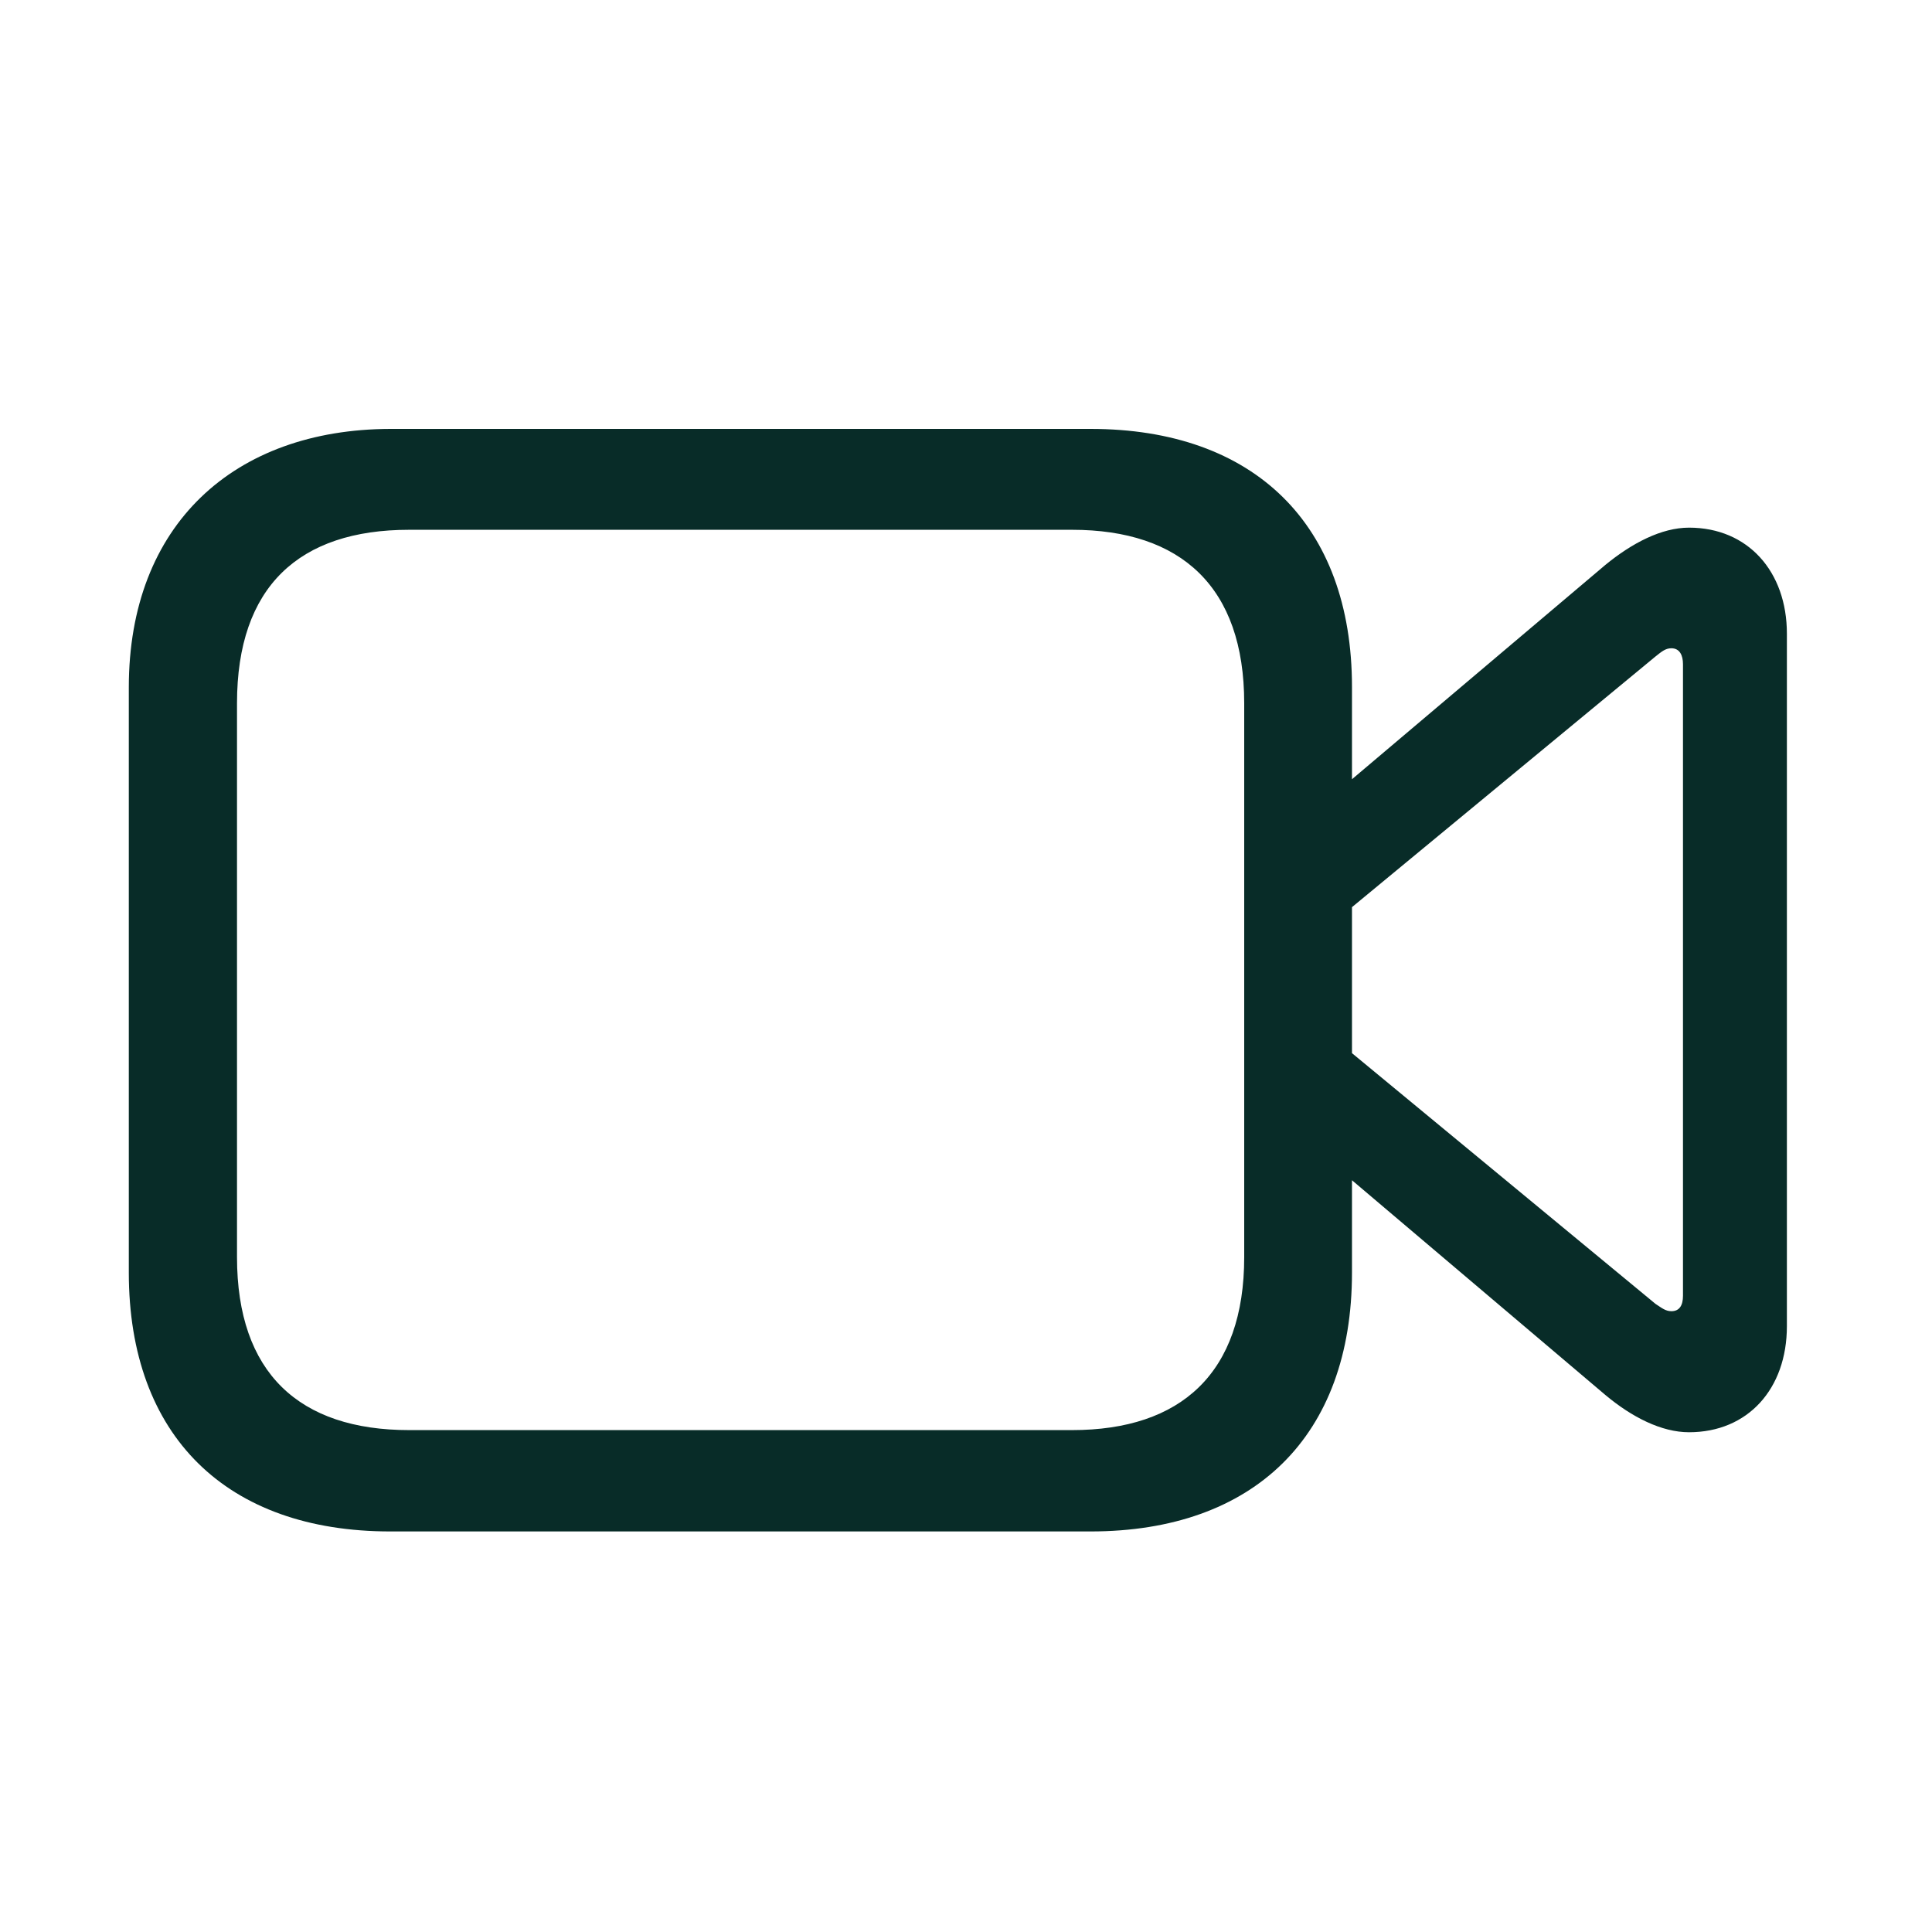 <svg width="46" height="46" viewBox="0 0 46 46" fill="none" xmlns="http://www.w3.org/2000/svg">
<path d="M40.215 12.563C39.56 12.563 38.855 12.931 38.221 13.452L32.19 18.553V16.355C32.19 12.481 29.859 10.212 25.965 10.212H9.292C5.571 10.222 3.067 12.492 3.067 16.366V30.299C3.067 34.193 5.398 36.463 9.292 36.463H25.965C29.859 36.463 32.19 34.193 32.19 30.299V28.101L38.221 33.212C38.855 33.743 39.56 34.101 40.215 34.101C41.615 34.101 42.545 33.069 42.545 31.576V15.088C42.545 13.606 41.615 12.563 40.215 12.563ZM29.624 29.931C29.624 32.691 28.122 34.05 25.525 34.05H9.742C7.125 34.05 5.643 32.691 5.643 29.931V16.744C5.643 13.963 7.125 12.614 9.742 12.614H25.525C28.122 12.614 29.624 13.974 29.624 16.744V29.92V29.931ZM40.071 30.851C40.071 31.076 39.99 31.219 39.795 31.219C39.652 31.219 39.56 31.137 39.417 31.045L32.19 25.075V21.599L39.417 15.63C39.56 15.517 39.652 15.435 39.795 15.435C39.99 15.435 40.071 15.599 40.071 15.814V30.851Z" fill="#082C28"/>
</svg>
